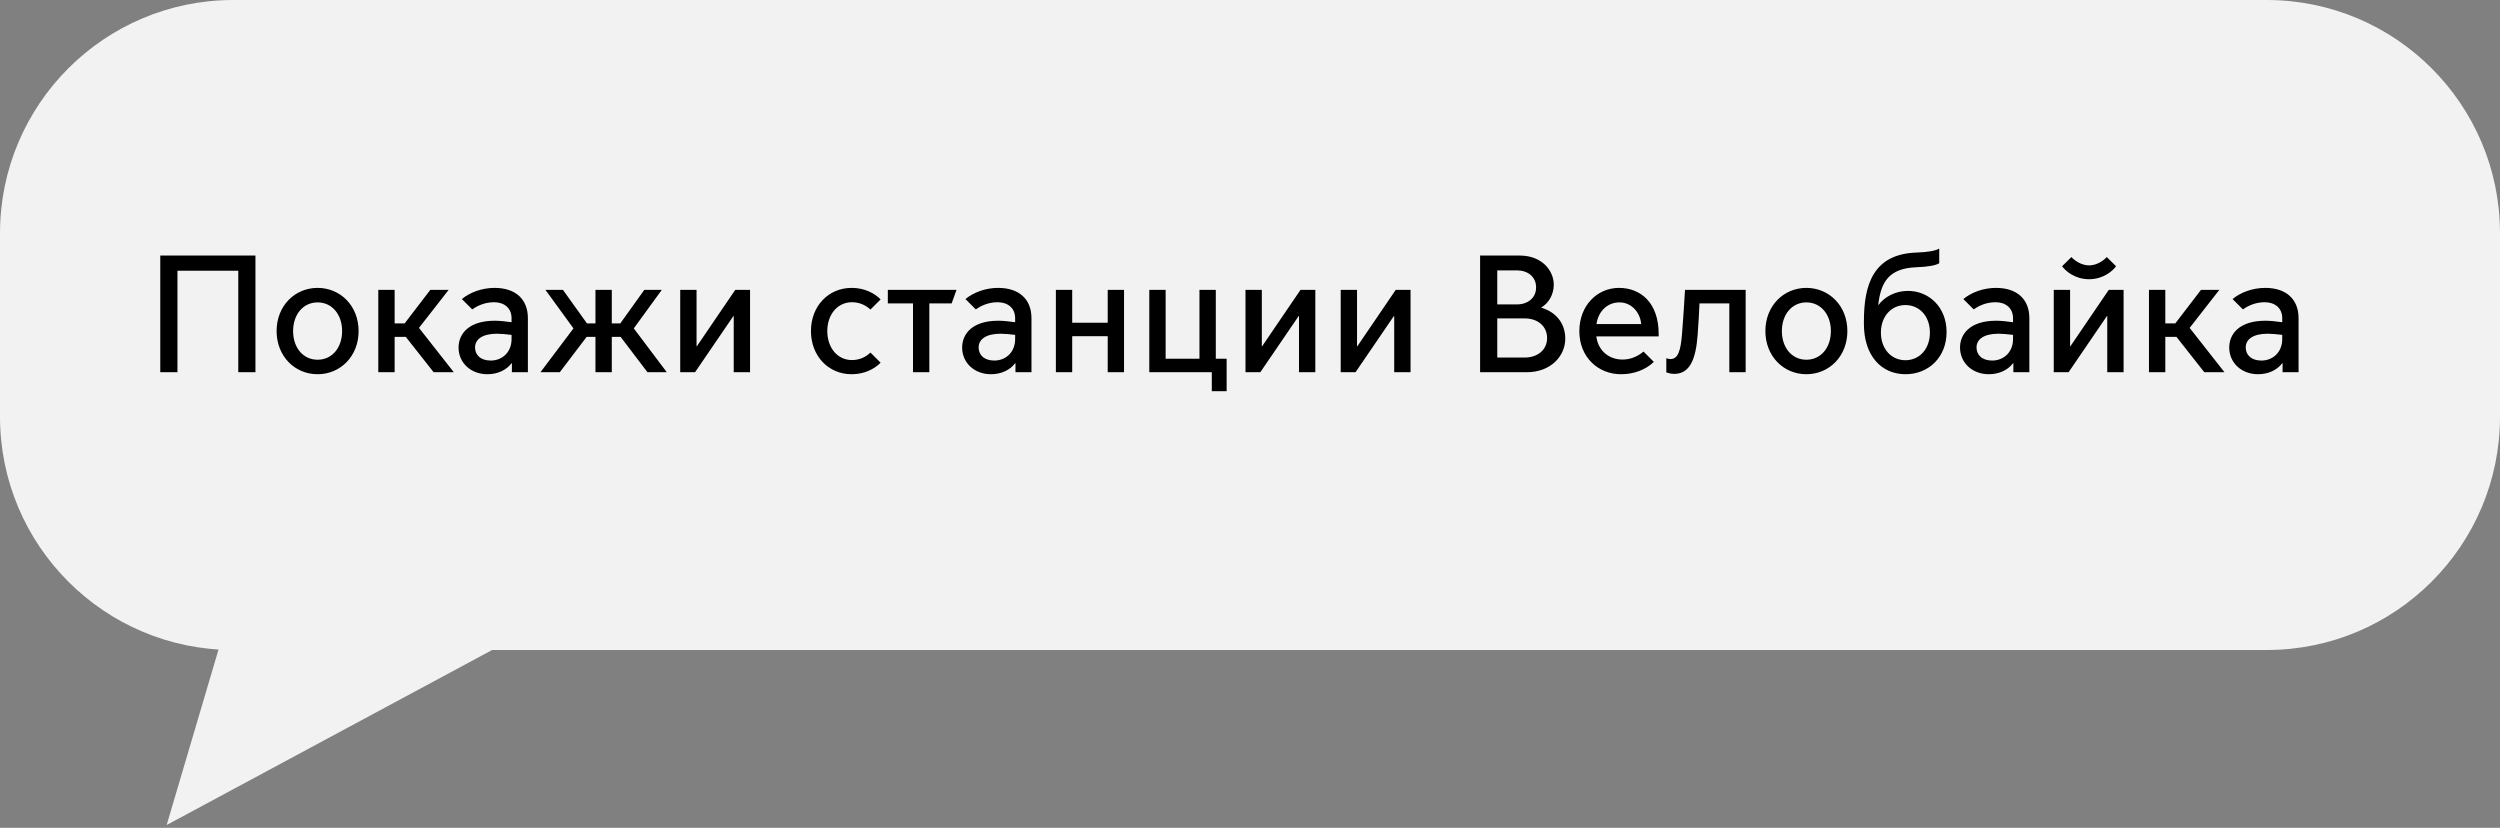 <?xml version="1.0" encoding="UTF-8"?> <svg xmlns="http://www.w3.org/2000/svg" width="450" height="149" viewBox="0 0 450 149" fill="none"><rect x="0" y="0" width="450" height="149" fill="#808080" stroke="none"/> <path d="M30 148.5L92.3 115H39.9L30 148.5Z" fill="#F2F2F2"></path> <path d="M42 0H408C431.196 0 450 18.804 450 42V75C450 98.196 431.196 117 408 117H42C18.804 117 0 98.196 0 75V42C0 18.804 18.804 0 42 0Z" fill="#F2F2F2"></path> <path d="M28.85 67H31.94V48.73H42.89V67H45.98V46H28.85V67ZM57.169 67.36C61.279 67.36 64.549 64.12 64.549 59.59C64.549 55.06 61.279 51.82 57.169 51.82C53.059 51.82 49.789 55.06 49.789 59.59C49.789 64.12 53.059 67.36 57.169 67.36ZM57.169 64.75C54.559 64.75 52.759 62.59 52.759 59.59C52.759 56.62 54.559 54.43 57.169 54.43C59.779 54.43 61.579 56.62 61.579 59.59C61.579 62.59 59.779 64.75 57.169 64.75ZM68.094 67H71.034V60.64H73.044L78.055 67H81.684L75.415 59.02L80.754 52.18H77.454L72.835 58.21H71.034V52.18H68.094V67ZM87.73 67.36C89.62 67.36 91.18 66.58 92.08 65.38H92.14V67H95.02V57.28C95.02 53.83 92.77 51.82 89.02 51.82C86.74 51.82 84.58 52.63 83.14 53.83L85 55.69C85.81 55.12 87.16 54.4 88.93 54.4C90.76 54.4 92.08 55.45 92.08 57.28V58C91.06 57.85 89.89 57.73 89.05 57.73C84.37 57.73 82.54 60.1 82.54 62.56C82.54 65.26 84.7 67.36 87.73 67.36ZM88.33 64.9C86.44 64.9 85.51 63.82 85.51 62.56C85.51 61.03 86.89 60.07 89.47 60.07C90.16 60.07 91.21 60.16 92.08 60.28V61.03C92.08 63.46 90.34 64.9 88.33 64.9ZM97.283 67H100.763L105.593 60.64H107.183V67H110.123V60.64H111.713L116.543 67H120.023L114.083 59.11L119.123 52.18H115.973L111.653 58.21H110.123V52.18H107.183V58.21H105.653L101.333 52.18H98.183L103.223 59.11L97.283 67ZM122.44 67H125.11L132.01 56.89H132.07V67H135.01V52.18H132.34L125.44 62.32H125.38V52.18H122.44V67ZM153.292 67.36C155.602 67.36 157.372 66.43 158.512 65.29L156.682 63.46C155.992 64.12 154.912 64.81 153.352 64.81C150.712 64.81 148.912 62.56 148.912 59.59C148.912 56.65 150.712 54.4 153.352 54.4C154.912 54.4 155.992 55.09 156.682 55.72L158.512 53.89C157.372 52.75 155.602 51.82 153.292 51.82C149.152 51.82 145.972 55.06 145.972 59.59C145.972 64.12 149.152 67.36 153.292 67.36ZM164.339 67H167.279V54.61H171.299L172.169 52.18H159.809V54.61H164.339V67ZM178.375 67.36C180.265 67.36 181.825 66.58 182.725 65.38H182.785V67H185.665V57.28C185.665 53.83 183.415 51.82 179.665 51.82C177.385 51.82 175.225 52.63 173.785 53.83L175.645 55.69C176.455 55.12 177.805 54.4 179.575 54.4C181.405 54.4 182.725 55.45 182.725 57.28V58C181.705 57.85 180.535 57.73 179.695 57.73C175.015 57.73 173.185 60.1 173.185 62.56C173.185 65.26 175.345 67.36 178.375 67.36ZM178.975 64.9C177.085 64.9 176.155 63.82 176.155 62.56C176.155 61.03 177.535 60.07 180.115 60.07C180.805 60.07 181.855 60.16 182.725 60.28V61.03C182.725 63.46 180.985 64.9 178.975 64.9ZM190.057 67H192.997V60.52H199.387V67H202.327V52.18H199.387V58.09H192.997V52.18H190.057V67ZM218.124 70.42H220.794V64.57H218.844V52.18H215.904V64.57H209.814V52.18H206.874V67H218.124V70.42ZM224.188 67H226.858L233.758 56.89H233.818V67H236.758V52.18H234.088L227.188 62.32H227.128V52.18H224.188V67ZM241.327 67H243.997L250.897 56.89H250.957V67H253.897V52.18H251.227L244.327 62.32H244.267V52.18H241.327V67ZM266.418 67H274.818C279.048 67 281.748 64.18 281.748 60.94C281.748 58.06 279.918 56.11 277.458 55.39V55.33C278.748 54.58 279.678 53.02 279.678 51.25C279.678 48.7 277.548 46 273.558 46H266.418V67ZM269.508 54.79V48.67H273.078C274.968 48.67 276.498 49.81 276.498 51.73C276.498 53.65 274.968 54.79 273.078 54.79H269.508ZM269.508 64.36V57.31H274.428C276.798 57.31 278.478 58.72 278.478 60.85C278.478 62.95 276.798 64.36 274.428 64.36H269.508ZM291.781 67.36C294.091 67.36 296.191 66.58 297.691 65.14L295.831 63.28C294.661 64.27 293.341 64.72 292.051 64.72C289.711 64.72 287.671 63.22 287.341 60.55H298.561V60.13C298.561 54.43 295.261 51.82 291.421 51.82C287.491 51.82 284.281 55 284.281 59.62C284.281 64.33 287.701 67.36 291.781 67.36ZM287.371 58.33C287.641 56.23 289.171 54.43 291.511 54.43C293.731 54.43 295.261 56.32 295.411 58.33H287.371ZM301.348 67.3C304.108 67.3 305.248 64.81 305.578 60.25C305.728 58.24 305.848 56.05 305.908 54.61H311.278V67H314.218V52.18H303.298C303.298 52.18 303.088 56.05 302.758 60.16C302.518 63.16 302.038 64.63 300.688 64.63C300.328 64.63 300.028 64.51 299.938 64.48V67.03C300.058 67.09 300.748 67.3 301.348 67.3ZM325.148 67.36C329.258 67.36 332.528 64.12 332.528 59.59C332.528 55.06 329.258 51.82 325.148 51.82C321.038 51.82 317.768 55.06 317.768 59.59C317.768 64.12 321.038 67.36 325.148 67.36ZM325.148 64.75C322.538 64.75 320.738 62.59 320.738 59.59C320.738 56.62 322.538 54.43 325.148 54.43C327.758 54.43 329.558 56.62 329.558 59.59C329.558 62.59 327.758 64.75 325.148 64.75ZM343.003 67.36C347.143 67.36 350.383 64.3 350.383 59.77C350.383 55.27 347.203 52.36 343.423 52.36C341.143 52.36 339.163 53.47 338.143 54.88H338.083C338.563 50.8 339.943 48.28 345.013 48.1C346.903 48.04 348.493 47.77 349.063 47.38V44.74C348.493 45.13 346.903 45.4 345.013 45.46C337.153 45.7 335.503 51.28 335.503 57.85V58.33C335.503 63.97 338.593 67.36 343.003 67.36ZM342.973 64.84C340.453 64.84 338.563 62.83 338.563 59.86C338.563 56.92 340.453 54.91 342.973 54.91C345.493 54.91 347.383 56.92 347.383 59.86C347.383 62.83 345.493 64.84 342.973 64.84ZM357.994 67.36C359.884 67.36 361.444 66.58 362.344 65.38H362.404V67H365.284V57.28C365.284 53.83 363.034 51.82 359.284 51.82C357.004 51.82 354.844 52.63 353.404 53.83L355.264 55.69C356.074 55.12 357.424 54.4 359.194 54.4C361.024 54.4 362.344 55.45 362.344 57.28V58C361.324 57.85 360.154 57.73 359.314 57.73C354.634 57.73 352.804 60.1 352.804 62.56C352.804 65.26 354.964 67.36 357.994 67.36ZM358.594 64.9C356.704 64.9 355.774 63.82 355.774 62.56C355.774 61.03 357.154 60.07 359.734 60.07C360.424 60.07 361.474 60.16 362.344 60.28V61.03C362.344 63.46 360.604 64.9 358.594 64.9ZM376.036 50.26C378.616 50.26 380.296 48.76 380.896 47.92L379.216 46.27C378.676 46.87 377.446 47.77 376.036 47.77C374.626 47.77 373.396 46.87 372.856 46.27L371.176 47.92C371.776 48.76 373.456 50.26 376.036 50.26ZM369.676 67H372.346L379.246 56.89H379.306V67H382.246V52.18H379.576L372.676 62.32H372.616V52.18H369.676V67ZM386.815 67H389.755V60.64H391.765L396.775 67H400.405L394.135 59.02L399.475 52.18H396.175L391.555 58.21H389.755V52.18H386.815V67ZM406.451 67.36C408.341 67.36 409.901 66.58 410.801 65.38H410.861V67H413.741V57.28C413.741 53.83 411.491 51.82 407.741 51.82C405.461 51.82 403.301 52.63 401.861 53.83L403.721 55.69C404.531 55.12 405.881 54.4 407.651 54.4C409.481 54.4 410.801 55.45 410.801 57.28V58C409.781 57.85 408.611 57.73 407.771 57.73C403.091 57.73 401.261 60.1 401.261 62.56C401.261 65.26 403.421 67.36 406.451 67.36ZM407.051 64.9C405.161 64.9 404.231 63.82 404.231 62.56C404.231 61.03 405.611 60.07 408.191 60.07C408.881 60.07 409.931 60.16 410.801 60.28V61.03C410.801 63.46 409.061 64.9 407.051 64.9Z" fill="black"></path> </svg> 
